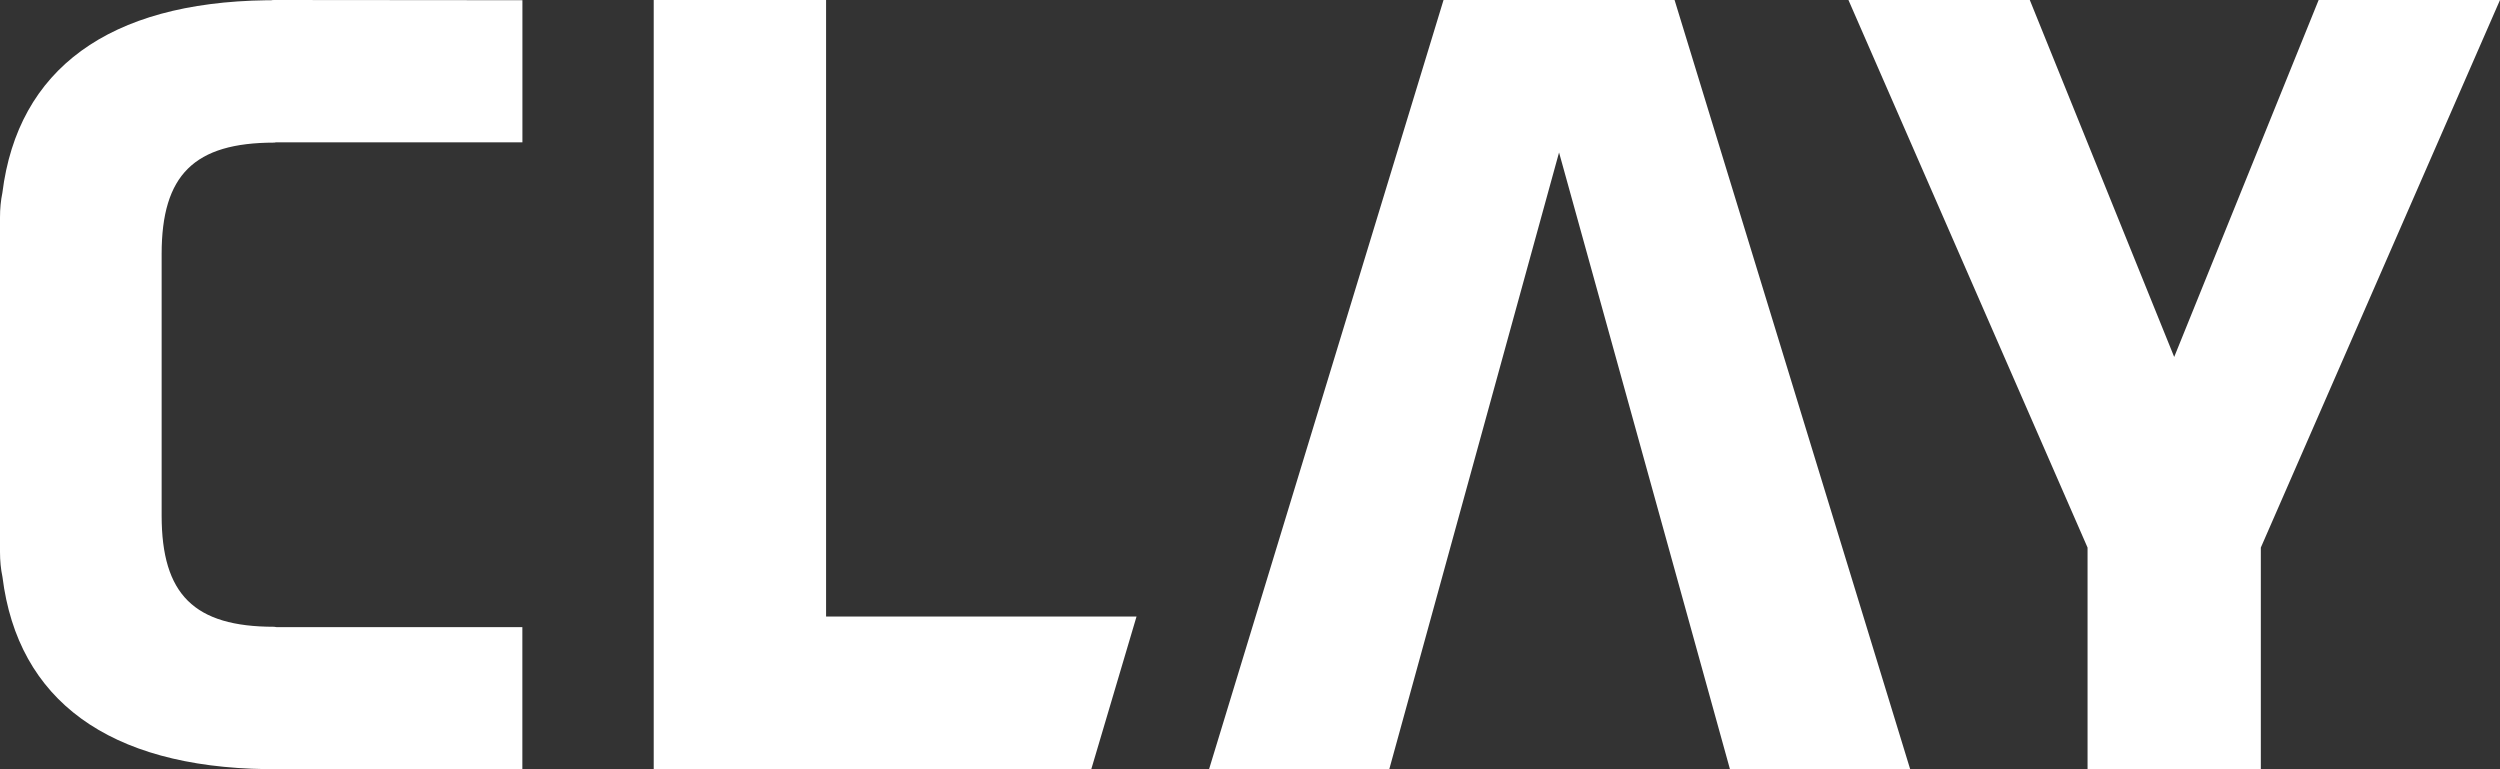<?xml version="1.0" encoding="UTF-8"?>
<svg id="Ebene_1" xmlns="http://www.w3.org/2000/svg" viewBox="0 0 464 142.8">
  <rect x="0" y="0" width="464" height="142.8" fill="#333333" stroke="none"/>
  <defs>
    <style>
      .cls-1 {
        fill: #fff;
      }
    </style>
  </defs>
  <polygon class="cls-1" points="430.34 0 403.53 66.25 376.73 0 343.07 0 387.45 101.63 387.45 142.8 419.61 142.8 419.61 101.63 464 0 430.34 0"/>
  <polygon class="cls-1" points="267.92 0 224.39 142.8 257.84 142.8 289.36 28.3 321.09 142.8 354.54 142.8 310.8 0 267.92 0"/>
  <polygon class="cls-1" points="121.33 0 121.33 142.8 202.53 142.8 210.94 114.43 153.32 114.43 153.32 0 121.33 0"/>
  <path class="cls-1" d="M50.88,142.8l-1.46-.05c-29.18-.41-46.11-12.74-48.96-35.66-.31-1.49-.46-2.99-.46-4.66v-62.06c0-1.67.15-3.17.44-4.58C3.31,12.79,20.24.46,49.42.05h.99v-.03l.46-.02,46.09.04v26.38h-45.76l-.3.05c-14.86.01-20.9,5.99-20.9,20.67v48.54c0,14.67,6.04,20.65,20.87,20.65l.42.06h45.66v26.38l-46.09.04Z"/>
</svg>